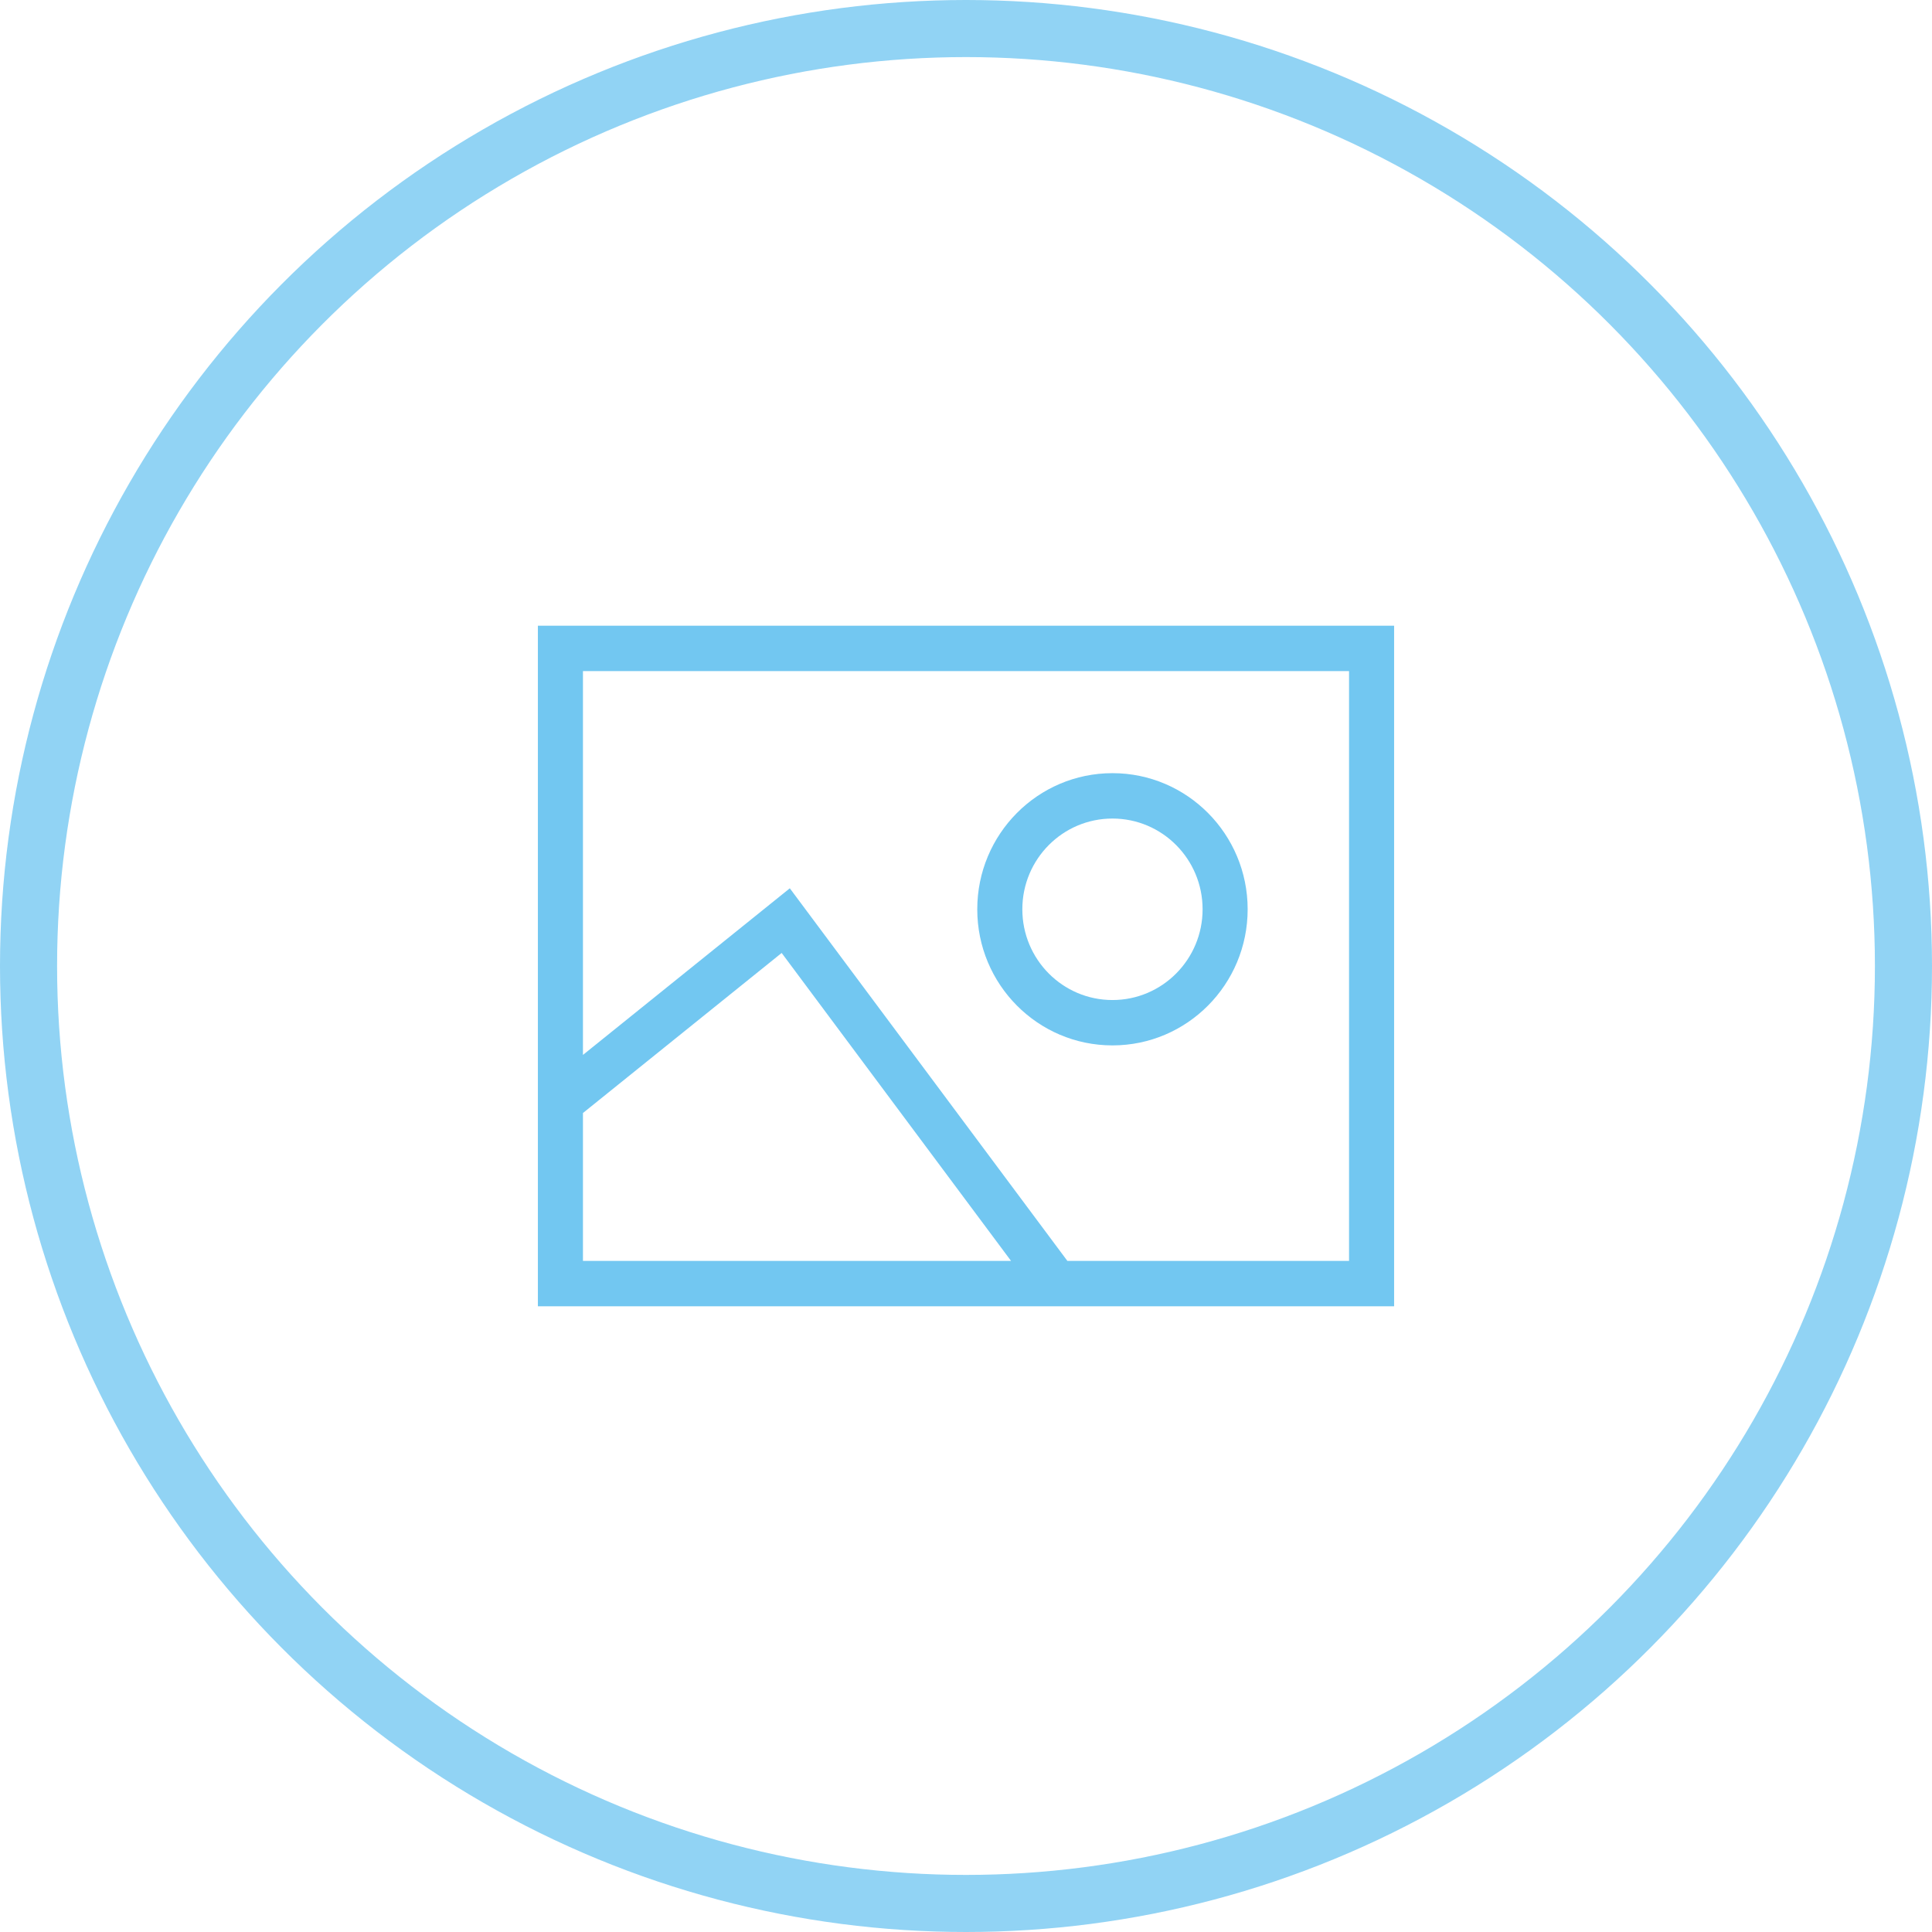 <?xml version="1.0" encoding="UTF-8"?>
<svg xmlns="http://www.w3.org/2000/svg" width="176" height="176" viewBox="0 0 176 176" fill="none">
  <path fill-rule="evenodd" clip-rule="evenodd" d="M101.342 70.433C94.54 70.433 89.026 75.985 89.026 82.833C89.026 89.682 94.54 95.233 101.342 95.233C108.144 95.233 113.658 89.682 113.658 82.833C113.658 75.985 108.144 70.433 101.342 70.433ZM93.132 82.833C93.132 78.268 96.808 74.567 101.342 74.567C105.877 74.567 109.553 78.268 109.553 82.833C109.553 87.399 105.877 91.1 101.342 91.1C96.808 91.1 93.132 87.399 93.132 82.833Z" fill="#72C7F1"></path>
  <path fill-rule="evenodd" clip-rule="evenodd" d="M127 57H49V119H127V57ZM53.105 96.1V61.133H122.895V114.867H97.237L71.95 80.921L53.105 96.1ZM71.207 86.812L92.105 114.867H53.105V101.393L71.207 86.812Z" fill="#72C7F1"></path>
  <circle cx="88" cy="88" r="85.4" stroke="#72C7F1" stroke-opacity="0.78" stroke-width="5.2"></circle>
</svg>
